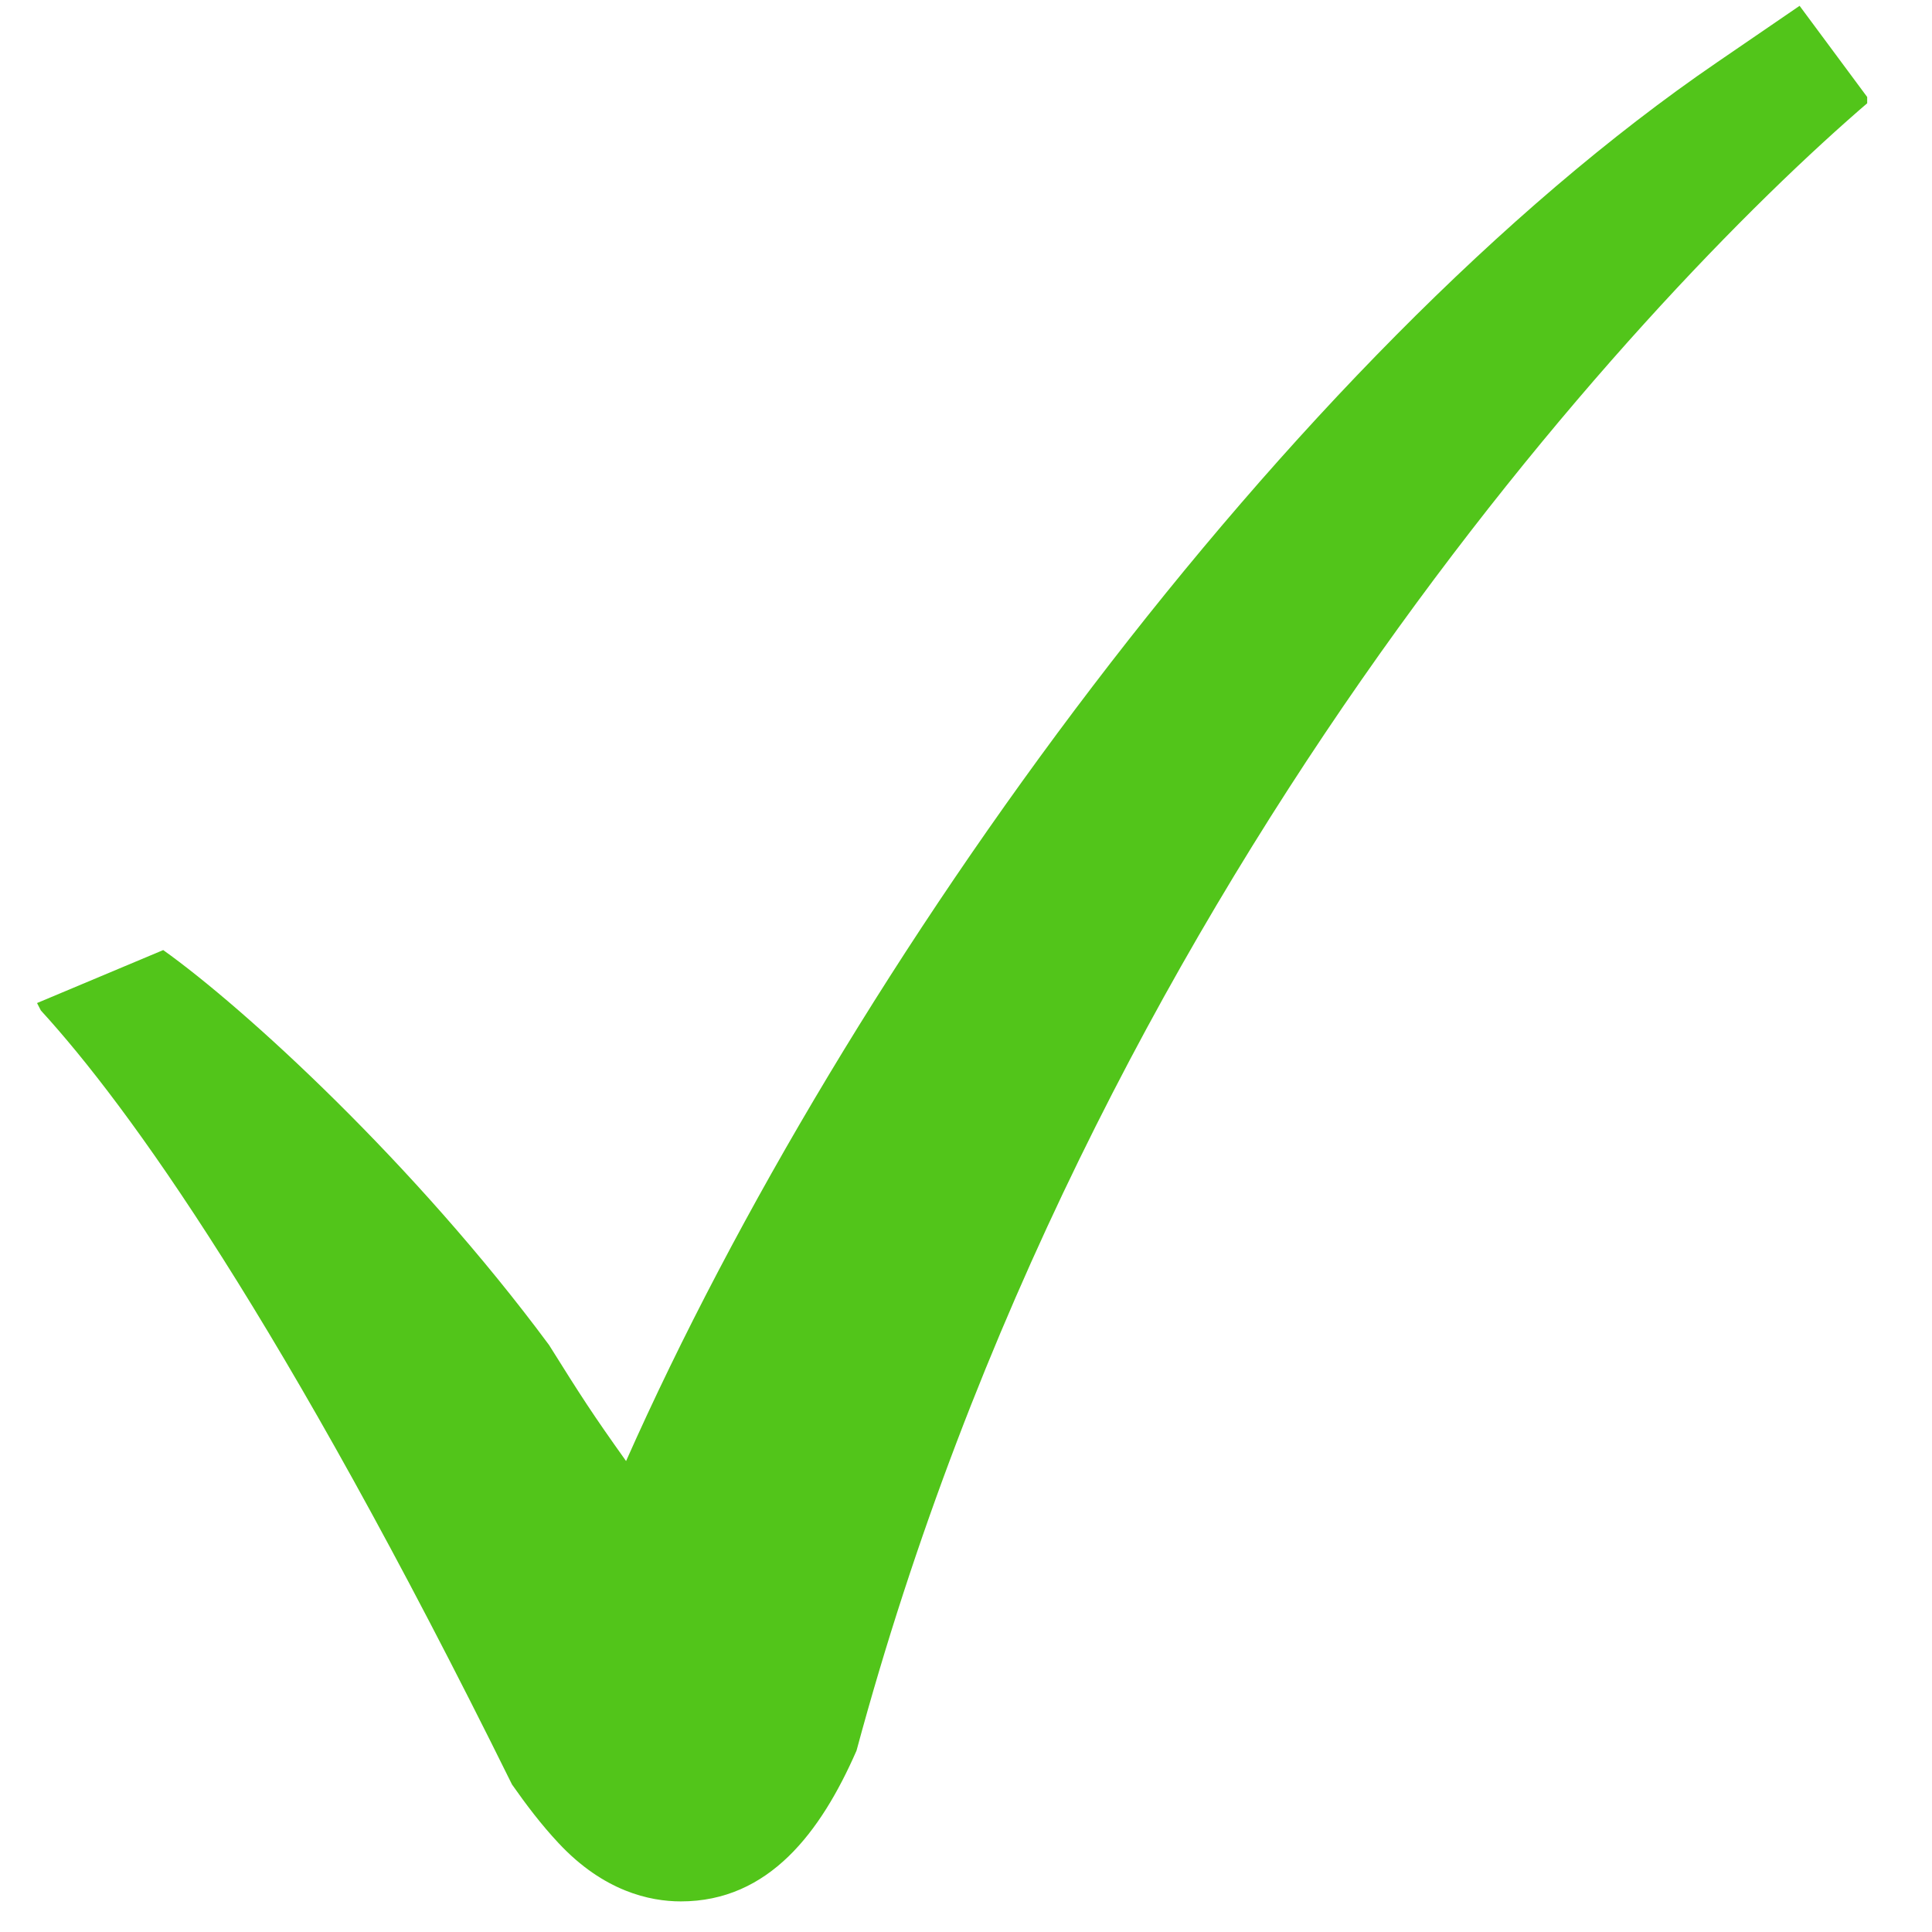 <svg version="1.0" preserveAspectRatio="xMidYMid meet" height="50" viewBox="0 0 37.5 37.5" zoomAndPan="magnify" width="50" xmlns:xlink="http://www.w3.org/1999/xlink" xmlns="http://www.w3.org/2000/svg"><defs><clipPath id="b7f24f11f7"><path clip-rule="nonzero" d="M 0.719 0 L 36.242 0 L 36.242 37 L 0.719 37 Z M 0.719 0"></path></clipPath></defs><g clip-path="url(#b7f24f11f7)"><path fill-rule="nonzero" fill-opacity="1" d="M 34.93 0.113 L 33.332 1.207 C 24.977 6.918 16.422 18.742 12.152 28.359 C 11.496 27.438 11.297 27.129 10.656 26.105 C 8.047 22.582 4.738 19.559 3.168 18.441 L 0.719 19.469 L 0.793 19.613 C 2.488 21.465 5.461 25.578 9.938 34.637 C 10.215 35.031 10.504 35.414 10.84 35.773 C 11.715 36.711 12.613 36.906 13.215 36.906 C 14.926 36.906 15.934 35.559 16.625 33.98 C 21.113 17.336 31.711 5.883 36.297 1.957 Z M 34.93 0.113" fill="#52c51a"></path></g></svg>
